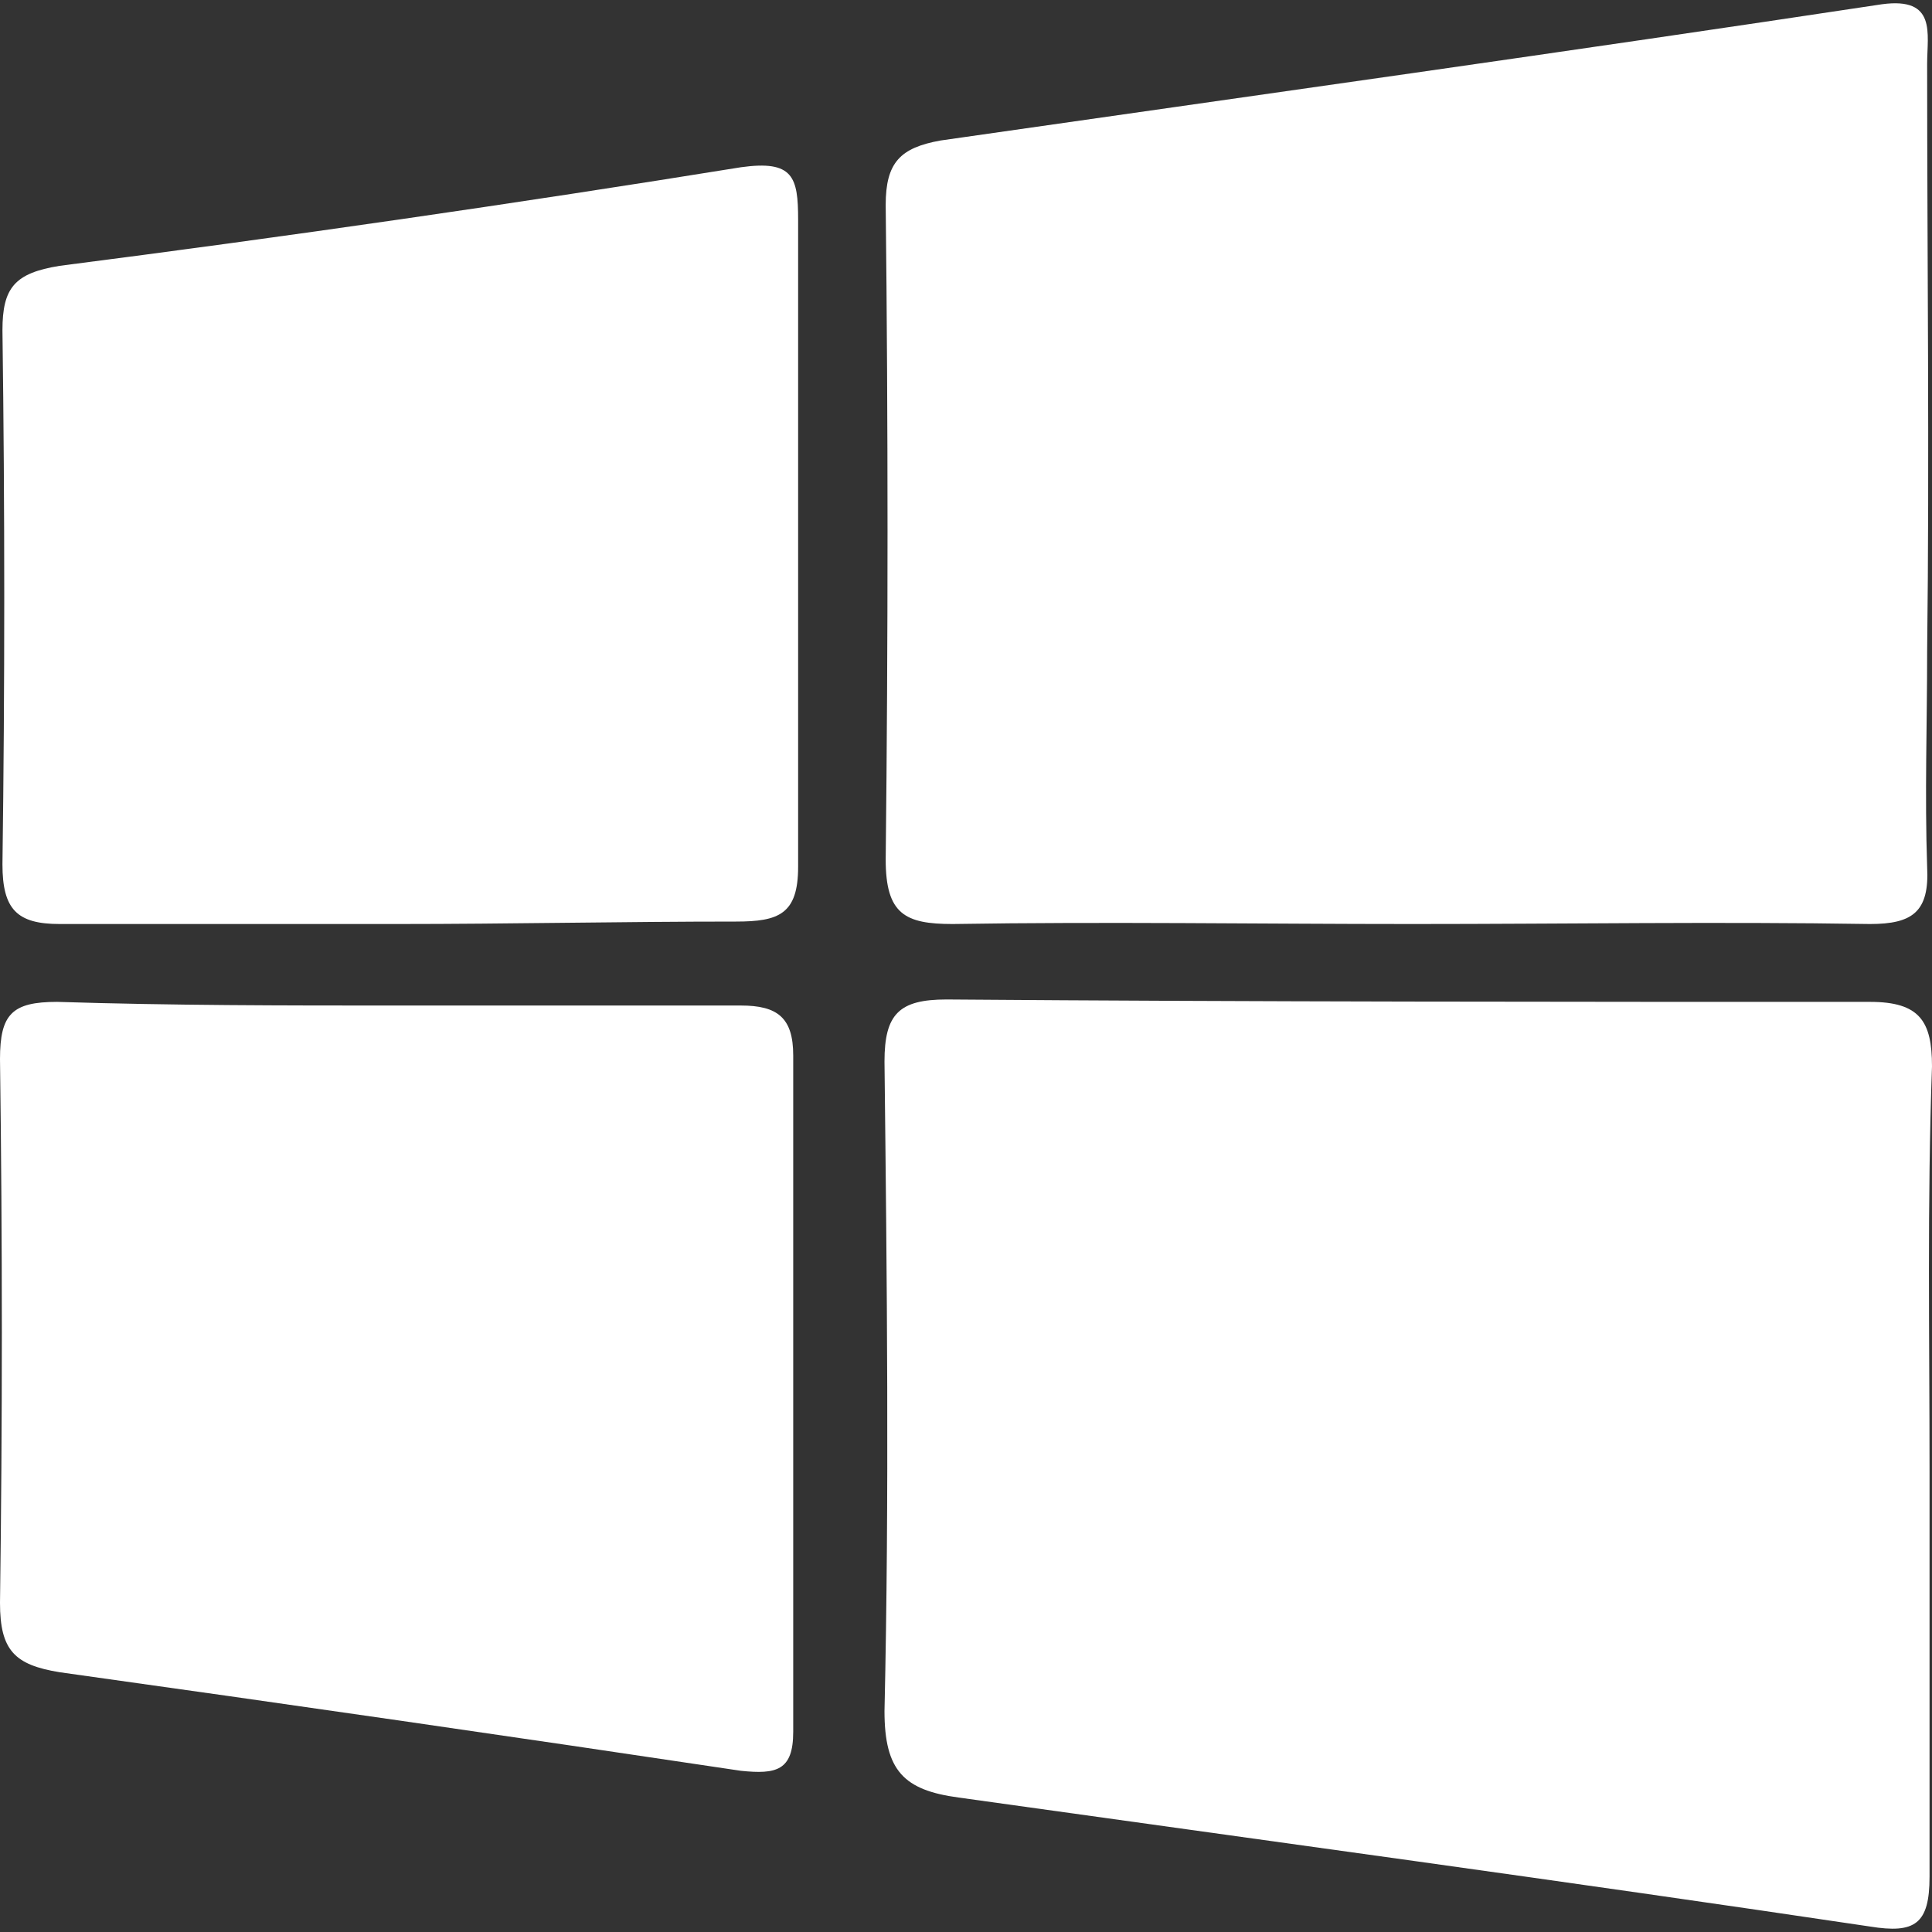 <svg width="37" height="37" viewBox="0 0 37 37" fill="none" xmlns="http://www.w3.org/2000/svg">
<rect x="0" y="0" width="37" height="37" fill="#333333" stroke="none"/>
<path d="M36.953 28.181V35.94C36.953 36.848 36.674 37.035 35.812 36.895C30.033 36.033 24.185 35.241 18.36 34.425C17.312 34.285 16.939 33.913 16.939 32.771C17.032 28.647 16.986 24.5 16.939 20.329C16.939 19.42 17.219 19.141 18.127 19.141C24.092 19.187 29.963 19.187 35.812 19.187C36.767 19.187 37 19.56 37 20.422C36.907 23.032 36.953 25.595 36.953 28.181Z" fill="white"/>
<path d="M27.051 17.696C24.115 17.696 21.18 17.649 18.244 17.696C17.335 17.696 16.962 17.509 16.962 16.461C17.009 12.243 17.009 8.096 16.962 3.926C16.962 3.11 17.242 2.83 18.011 2.691C24.022 1.829 30.033 0.99 36.045 0.081C37.093 -0.059 36.907 0.64 36.907 1.223C36.907 4.951 36.953 8.749 36.907 12.476C36.907 13.851 36.86 15.226 36.907 16.601C36.953 17.463 36.627 17.696 35.812 17.696C32.923 17.649 29.987 17.696 27.051 17.696Z" fill="white"/>
<path d="M7.619 19.257H14.19C14.889 19.257 15.191 19.49 15.191 20.212V33.167C15.191 33.913 14.865 33.982 14.19 33.913C9.832 33.26 5.475 32.631 1.142 32.025C0.28 31.885 0 31.606 0 30.697C0.047 27.249 0.047 23.8 0 20.282C0 19.42 0.233 19.187 1.095 19.187C3.309 19.257 5.429 19.257 7.619 19.257Z" fill="white"/>
<path d="M7.619 17.696H1.142C0.326 17.696 0.047 17.416 0.047 16.554C0.093 13.152 0.093 9.75 0.047 6.325C0.047 5.51 0.28 5.23 1.142 5.091C5.499 4.531 9.856 3.902 14.19 3.203C15.191 3.063 15.285 3.39 15.285 4.205V16.601C15.285 17.509 14.912 17.649 14.096 17.649C11.93 17.649 9.739 17.696 7.619 17.696Z" fill="white"/>
</svg>
